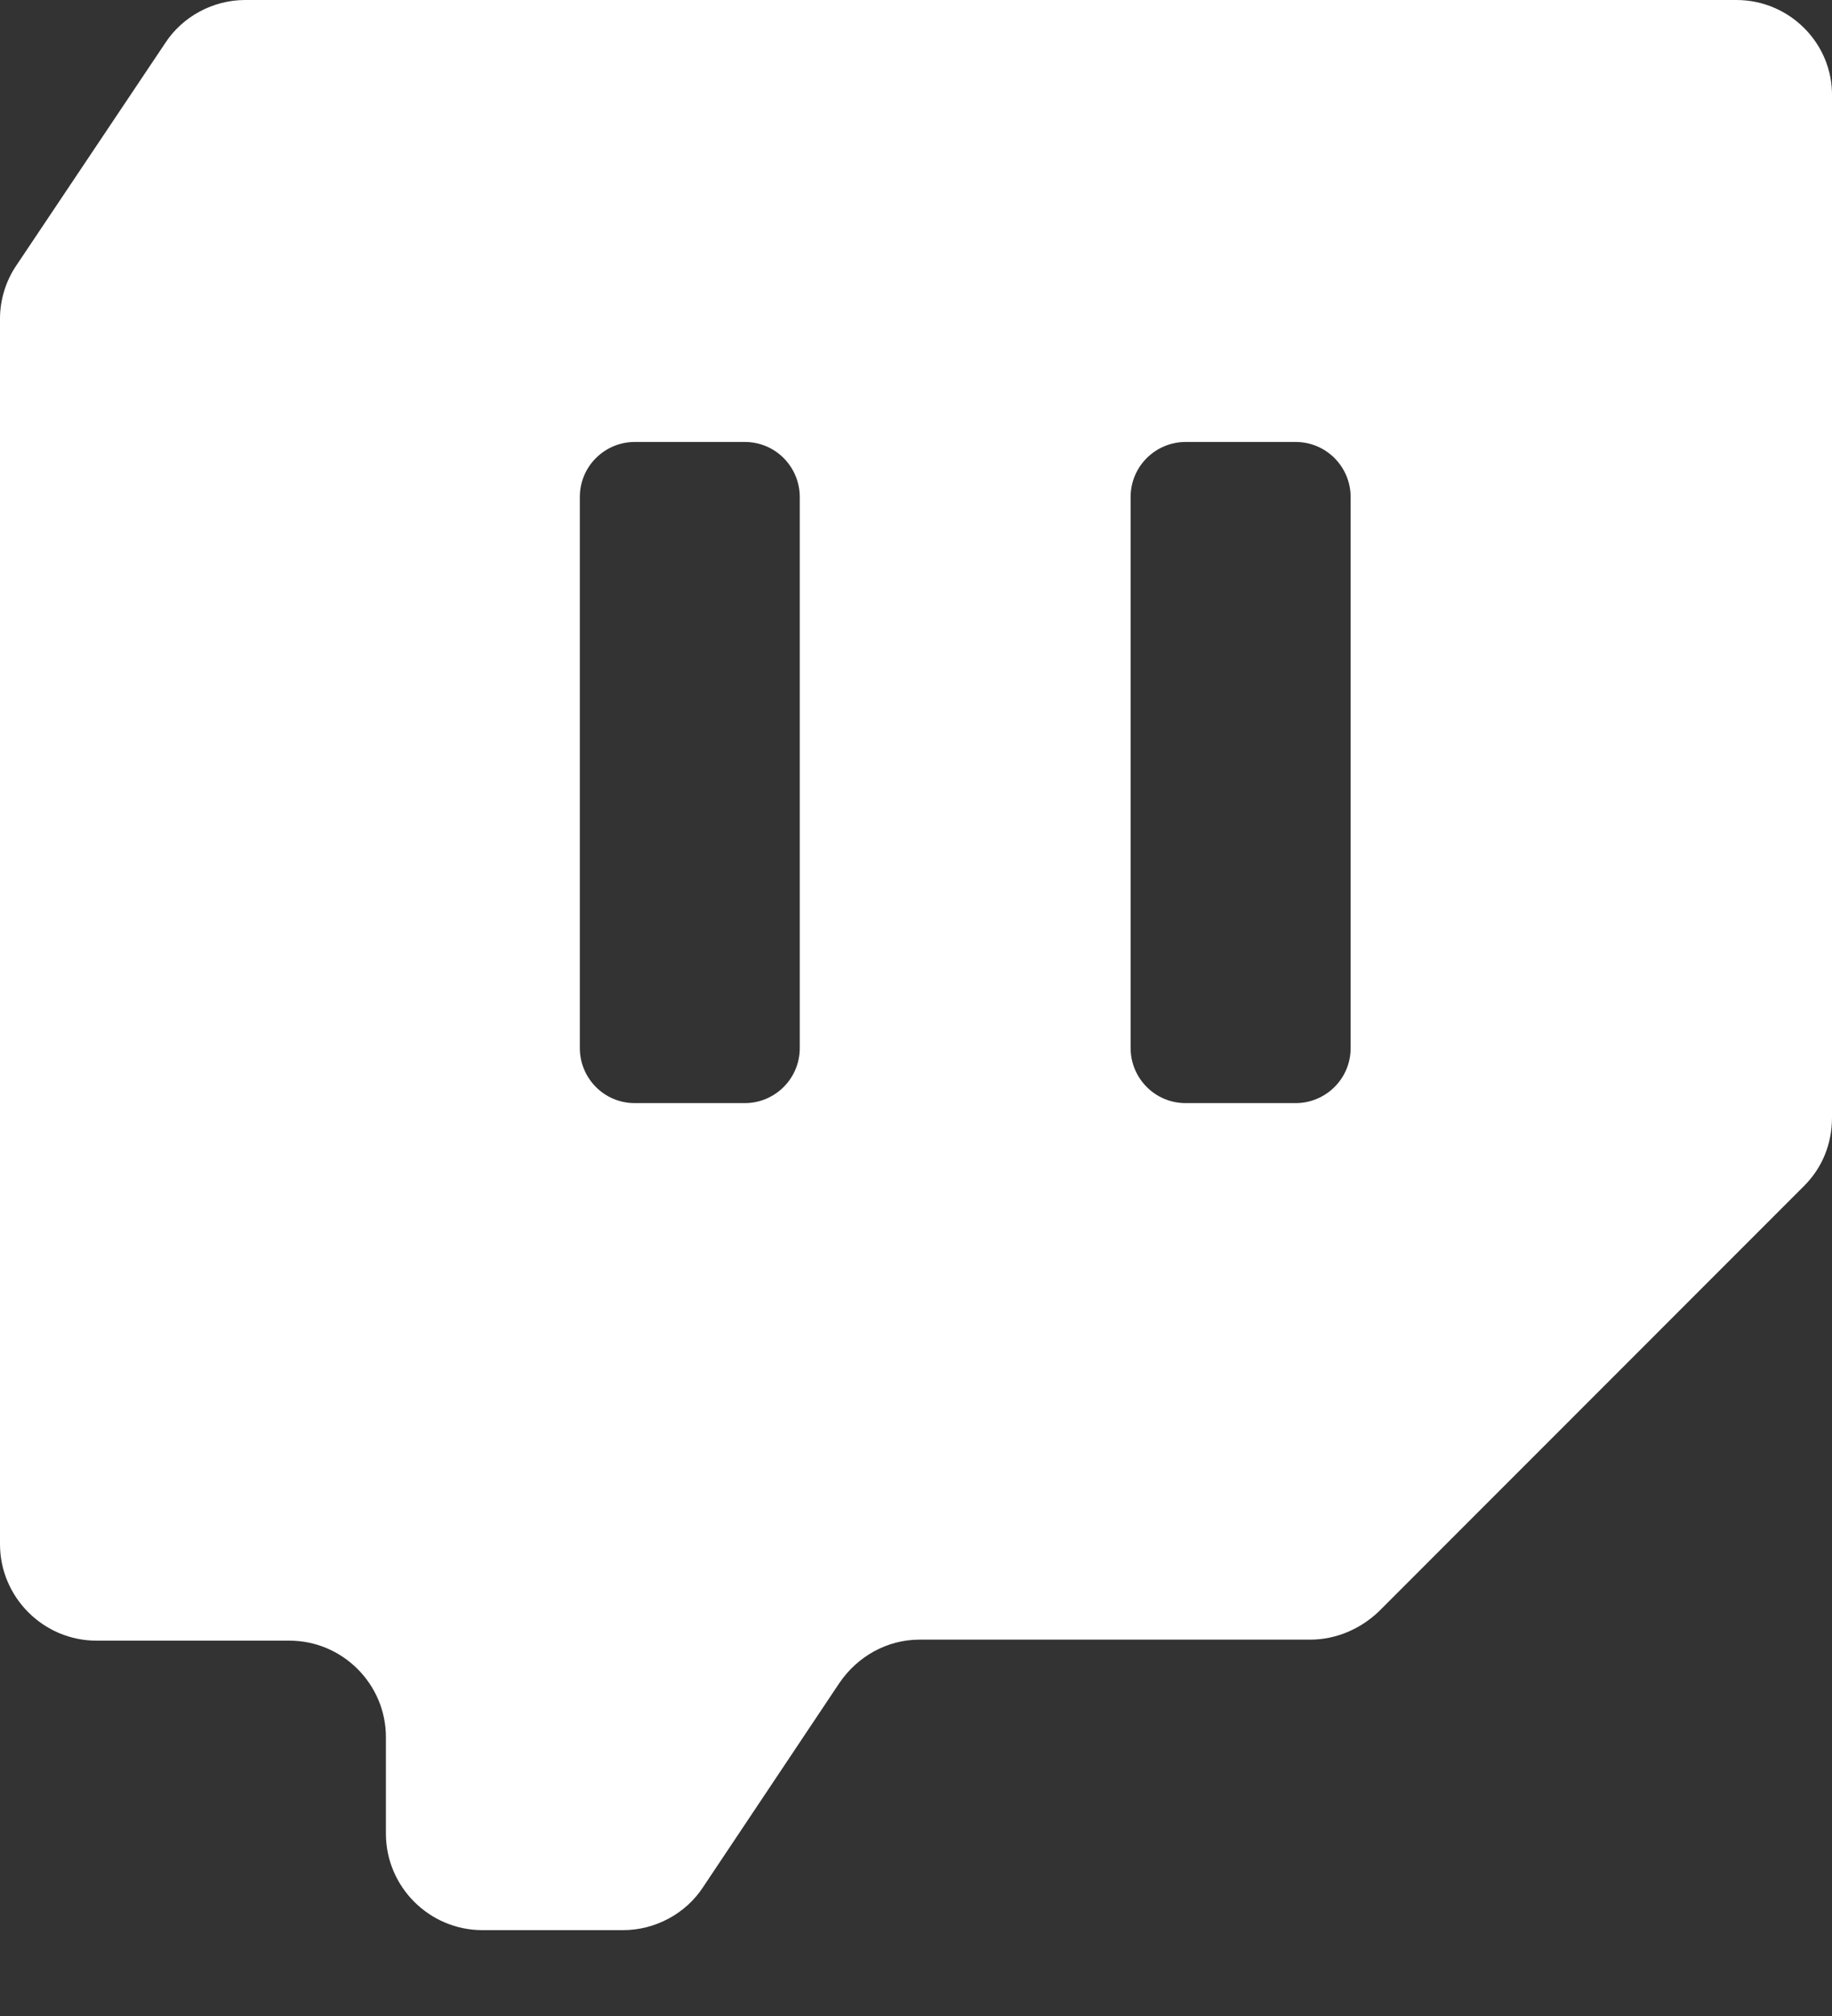 <svg width="20" height="22" viewBox="0 0 20 22" fill="none" xmlns="http://www.w3.org/2000/svg">
<rect x="0" y="0" width="20" height="22" fill="#333333" stroke="none"/>
<path fill-rule="evenodd" clip-rule="evenodd" d="M18.957 -0H2.675C2.328 -0 1.991 0.179 1.801 0.474L0.179 2.896C0.063 3.065 0 3.275 0 3.475V16.851C0 17.43 0.474 17.904 1.053 17.904H3.16C3.739 17.904 4.213 18.378 4.213 18.957V20.01C4.213 20.59 4.687 21.063 5.266 21.063H6.804C7.151 21.063 7.488 20.884 7.678 20.59L9.163 18.367C9.363 18.072 9.689 17.893 10.037 17.893H14.302C14.586 17.893 14.85 17.777 15.05 17.588L19.694 12.943C19.895 12.743 20 12.48 20 12.196V1.053C20.01 0.474 19.536 -0 18.957 -0ZM8.731 11.437C8.731 11.774 8.457 12.038 8.131 12.038H6.93C6.593 12.038 6.33 11.764 6.33 11.437V5.424C6.33 5.087 6.603 4.823 6.93 4.823H8.131C8.468 4.823 8.731 5.097 8.731 5.424V11.437ZM14.745 11.437C14.745 11.774 14.471 12.038 14.144 12.038H12.944C12.607 12.038 12.343 11.764 12.343 11.437V5.424C12.343 5.087 12.617 4.823 12.944 4.823H14.144C14.481 4.823 14.745 5.097 14.745 5.424V11.437Z" fill="white"/>
</svg>
